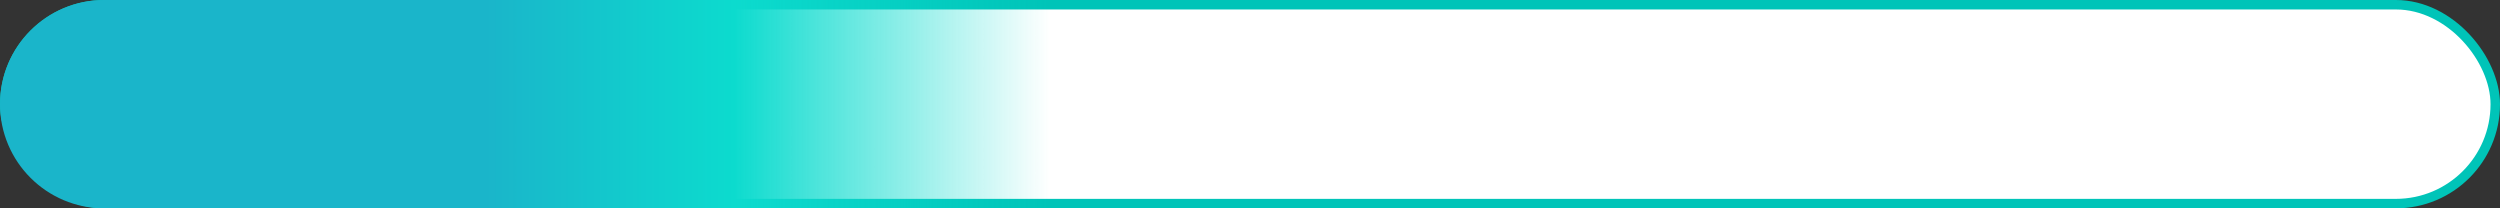 <svg width="264" height="22" viewBox="0 0 264 22" fill="none" xmlns="http://www.w3.org/2000/svg">
<rect x="0" y="0" width="264" height="22" fill="#333333" stroke="none"/>
<rect x="0.5" y="0.5" width="263" height="21" rx="10.5" fill="white"/>
<rect x="0.5" y="0.5" width="263" height="21" rx="10.5" stroke="#00C4B8"/>
<path d="M0 11C0 4.925 4.925 0 11 0H124V22H11C4.925 22 0 17.075 0 11Z" fill="url(#paint0_linear_1584_629)"/>
<defs>
<linearGradient id="paint0_linear_1584_629" x1="0" y1="0" x2="124" y2="-5.59899e-08" gradientUnits="userSpaceOnUse">
<stop offset="0.414" stop-color="#1AB5CA"/>
<stop offset="0.625" stop-color="#0CDBCE"/>
<stop offset="0.894" stop-color="#0CDBCE" stop-opacity="0"/>
</linearGradient>
</defs>
</svg>
